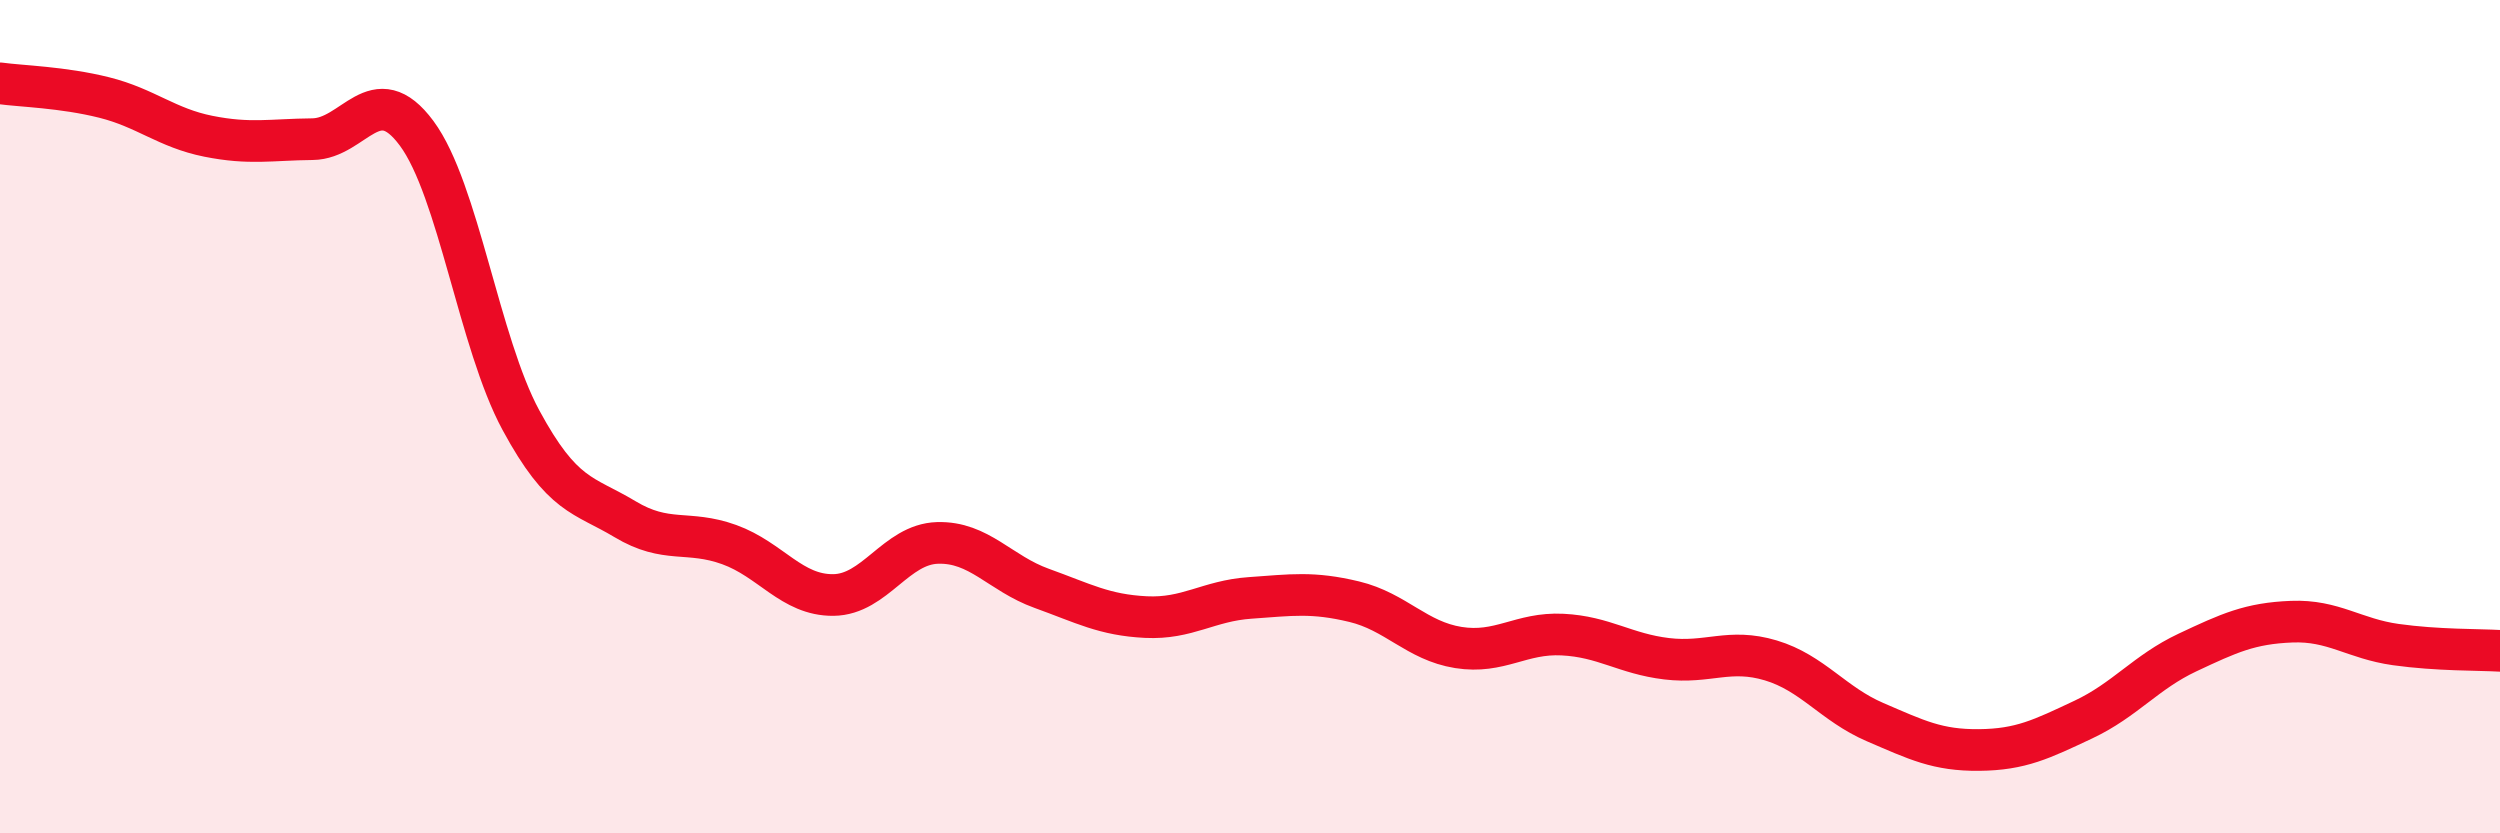 
    <svg width="60" height="20" viewBox="0 0 60 20" xmlns="http://www.w3.org/2000/svg">
      <path
        d="M 0,2 C 0.5,2.07 1.5,2.09 2.5,2.34 C 3.5,2.59 4,3.07 5,3.27 C 6,3.47 6.5,3.35 7.5,3.34 C 8.5,3.33 9,1.85 10,3.2 C 11,4.55 11.5,8.23 12.5,10.08 C 13.5,11.93 14,11.86 15,12.46 C 16,13.06 16.5,12.71 17.5,13.07 C 18.5,13.43 19,14.29 20,14.28 C 21,14.27 21.5,13.06 22.5,13.03 C 23.5,13 24,13.76 25,14.12 C 26,14.48 26.5,14.76 27.5,14.81 C 28.5,14.86 29,14.42 30,14.35 C 31,14.28 31.5,14.2 32.5,14.44 C 33.5,14.68 34,15.38 35,15.54 C 36,15.7 36.5,15.18 37.5,15.23 C 38.5,15.28 39,15.69 40,15.81 C 41,15.93 41.5,15.55 42.5,15.85 C 43.5,16.15 44,16.9 45,17.33 C 46,17.76 46.5,18.01 47.5,18 C 48.5,17.99 49,17.74 50,17.27 C 51,16.8 51.5,16.13 52.5,15.66 C 53.5,15.19 54,14.96 55,14.92 C 56,14.88 56.5,15.33 57.5,15.47 C 58.5,15.61 59.5,15.59 60,15.62L60 20L0 20Z"
        fill="#EB0A25"
        opacity="0.1"
        stroke-linecap="round"
        stroke-linejoin="round"
      />
      <path
        d="M 0,2 C 0.5,2.07 1.5,2.09 2.5,2.34 C 3.5,2.59 4,3.07 5,3.27 C 6,3.47 6.5,3.35 7.5,3.34 C 8.5,3.33 9,1.85 10,3.2 C 11,4.55 11.5,8.23 12.5,10.08 C 13.5,11.93 14,11.86 15,12.46 C 16,13.06 16.5,12.71 17.5,13.07 C 18.5,13.43 19,14.29 20,14.28 C 21,14.27 21.5,13.06 22.5,13.03 C 23.5,13 24,13.76 25,14.12 C 26,14.48 26.5,14.76 27.5,14.81 C 28.5,14.86 29,14.42 30,14.35 C 31,14.28 31.5,14.2 32.5,14.44 C 33.5,14.68 34,15.38 35,15.54 C 36,15.7 36.5,15.18 37.5,15.23 C 38.5,15.28 39,15.69 40,15.81 C 41,15.93 41.5,15.55 42.5,15.85 C 43.5,16.15 44,16.9 45,17.33 C 46,17.76 46.5,18.01 47.5,18 C 48.5,17.99 49,17.74 50,17.27 C 51,16.8 51.5,16.13 52.5,15.66 C 53.5,15.19 54,14.96 55,14.92 C 56,14.88 56.5,15.33 57.5,15.47 C 58.5,15.61 59.5,15.59 60,15.62"
        stroke="#EB0A25"
        stroke-width="1"
        fill="none"
        stroke-linecap="round"
        stroke-linejoin="round"
      />
    </svg>
  